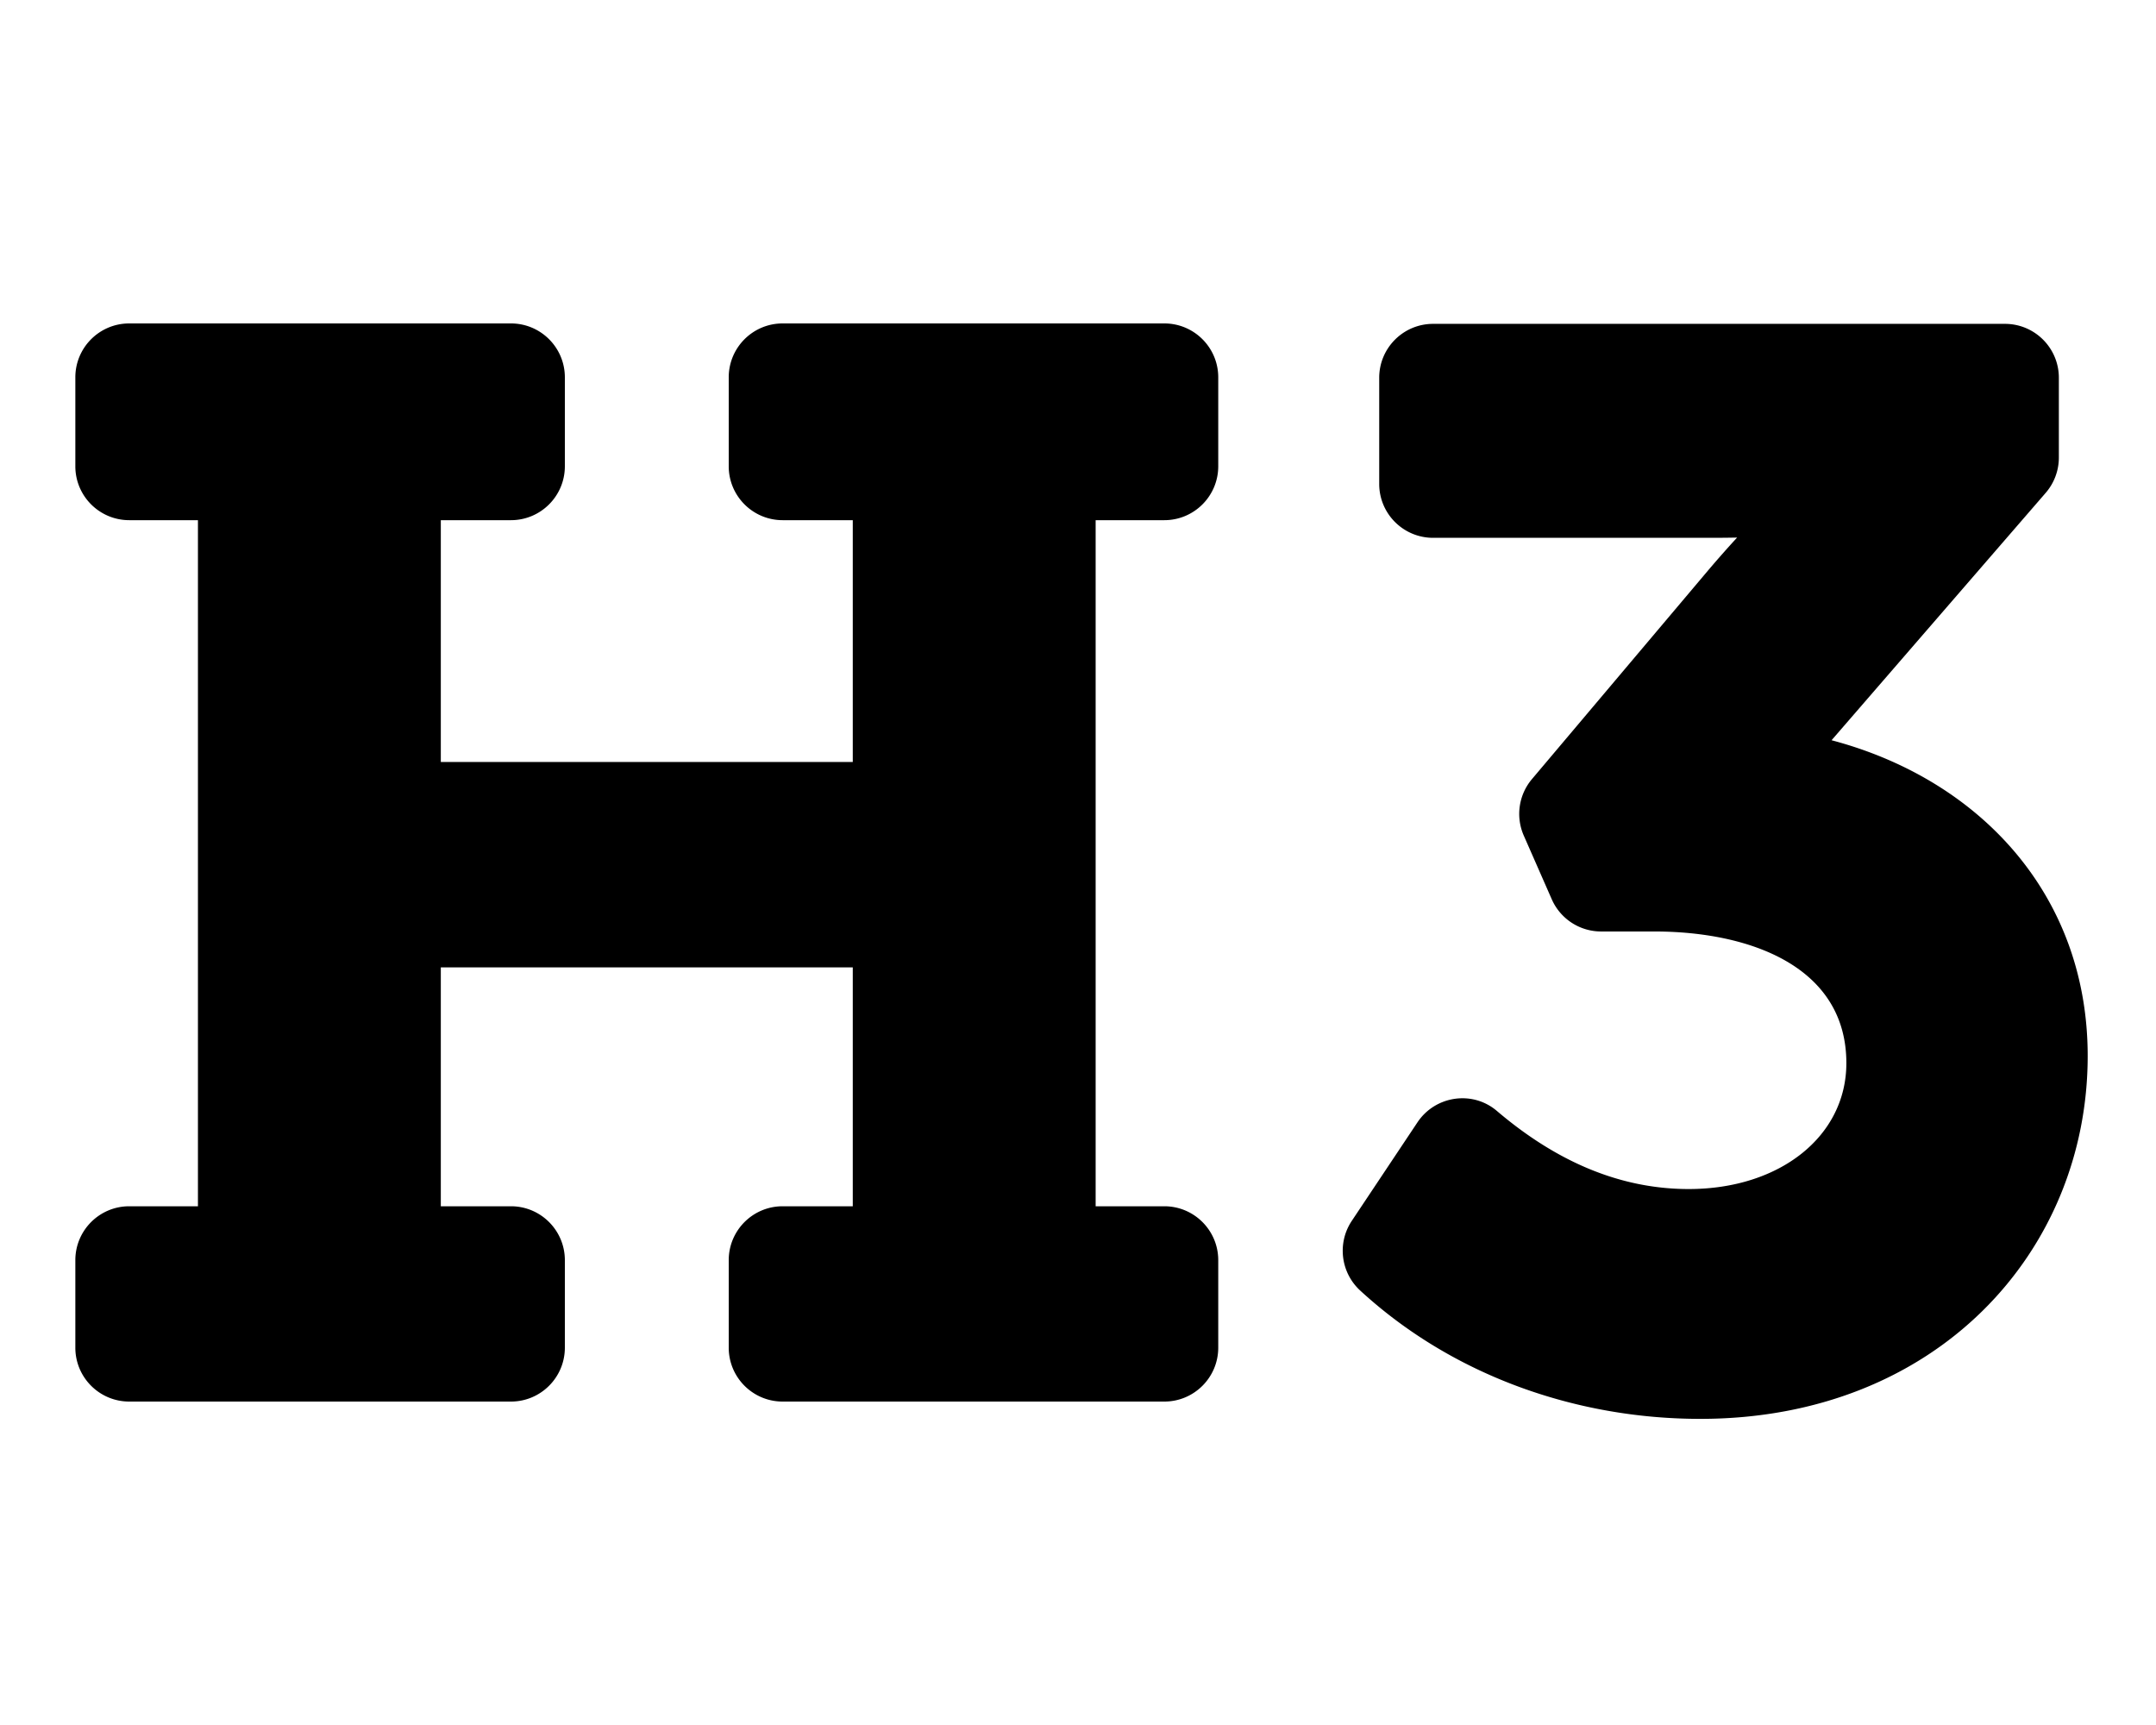 <svg xmlns="http://www.w3.org/2000/svg" viewBox="0 0 640 512"><path d="M548.084 315.553c0-28.593-28.492-39.079-57.056-39.079H475.28a16 16 0 0 1-14.648-9.563l-8.305-18.899a16 16 0 0 1 2.422-16.758l52.422-62.099c3-3.535 5.863-6.752 8.482-9.6-2.309.048-4.81.077-7.505.077h-82.734c-8.837 0-16-7.163-16-16v-31.507c0-8.837 7.163-16 16-16h169.749c8.837 0 16 7.163 16 16v23.686c0 3.846-1.386 7.564-3.903 10.472l-63.567 73.429c43.714 11.56 76.029 45.669 76.029 93.702 0 58.107-44.871 107.722-114.998 107.722-37.029 0-73.657-12.975-100.954-38.086-5.808-5.343-6.878-14.114-2.5-20.68l19.492-29.238c5.279-7.919 16.318-9.573 23.566-3.405 16.306 13.876 35.164 23.195 56.973 23.195 27.108-.001 46.783-15.716 46.783-37.369zm-380.409 58.481V400c0 8.837-7.163 16-16 16H38.365c-8.837 0-16-7.163-16-16v-25.966c0-8.837 7.163-16 16-16h20.394v-203.64H38.365c-8.837 0-16-7.163-16-16V112c0-8.837 7.163-16 16-16h113.31c8.837 0 16 7.163 16 16v26.394c0 8.837-7.163 16-16 16h-20.822v71.767h122.29v-71.767h-20.822c-8.837 0-16-7.163-16-16V112c0-8.837 7.163-16 16-16h113.31c8.837 0 16 7.163 16 16v26.394c0 8.837-7.163 16-16 16h-20.393v203.64h20.393c8.837 0 16 7.163 16 16V400c0 8.837-7.163 16-16 16h-113.31c-8.837 0-16-7.163-16-16v-25.966c0-8.837 7.163-16 16-16h20.822v-70.91h-122.29v70.91h20.822c8.837 0 16 7.164 16 16z"/></svg>
<!--
Font Awesome Pro 5.5.0 by @fontawesome - https://fontawesome.com
License - https://fontawesome.com/license (Commercial License)
-->